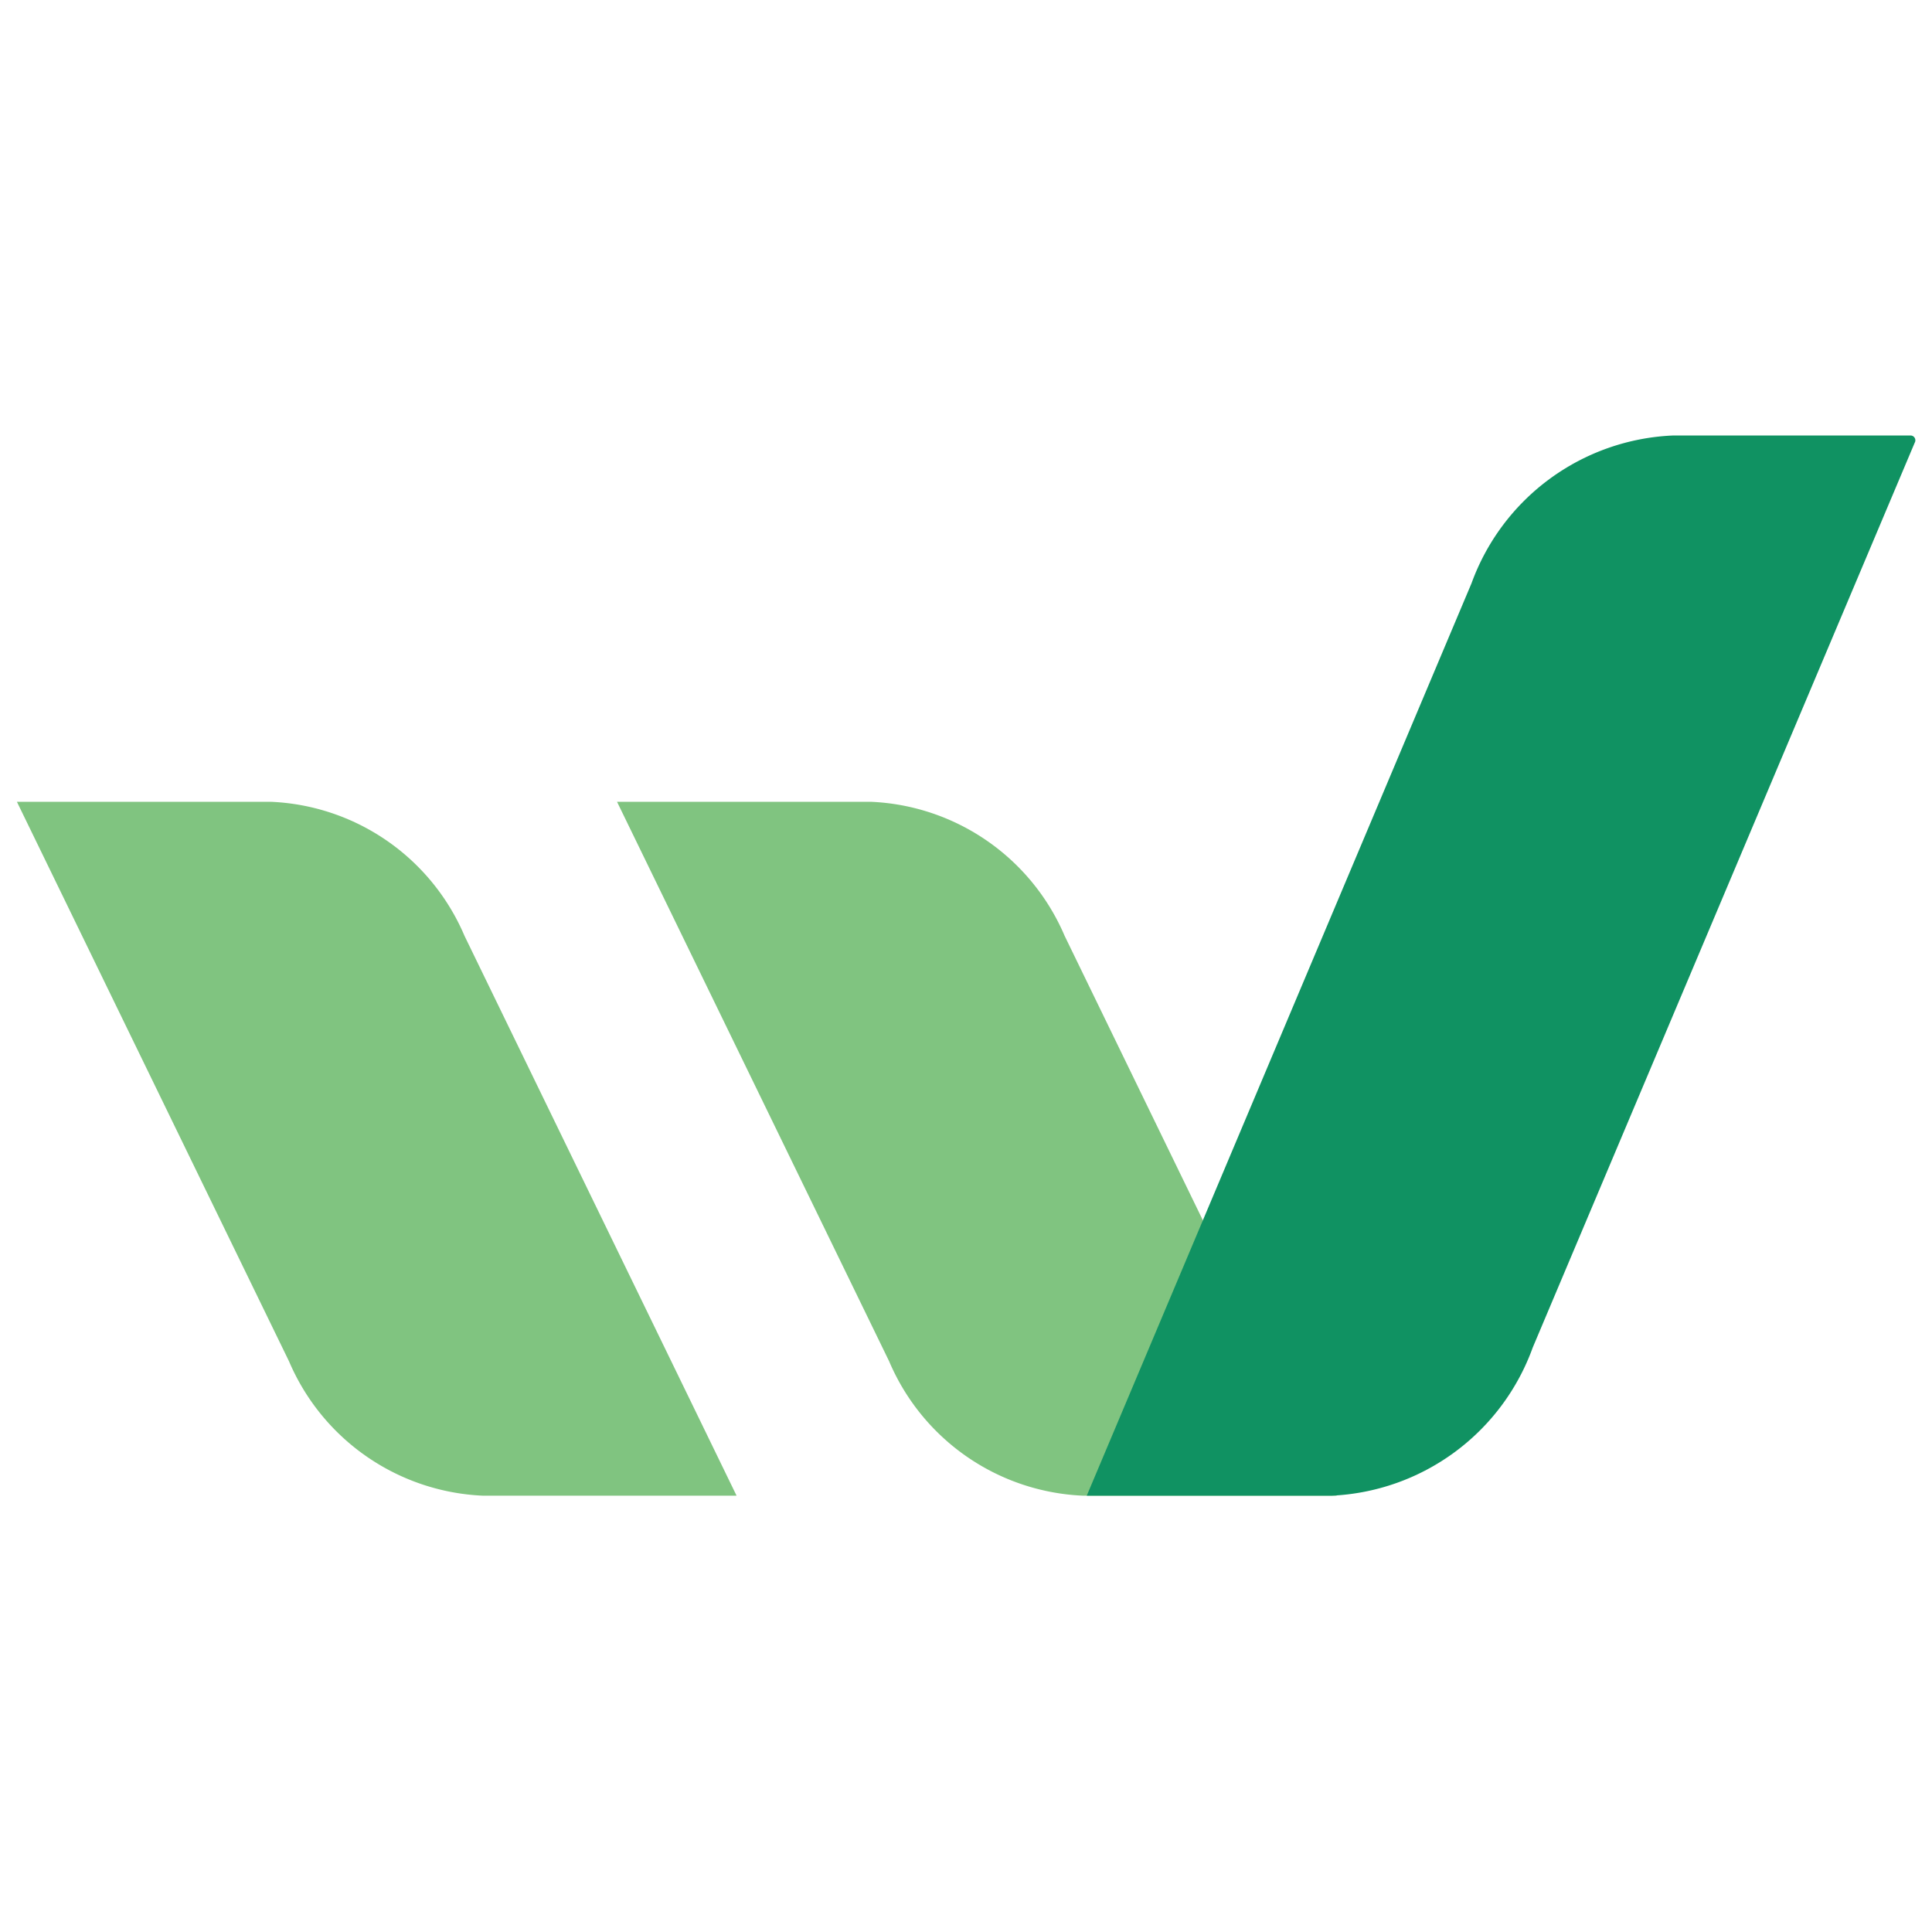 <svg id="图层_1" data-name="图层 1" xmlns="http://www.w3.org/2000/svg" viewBox="0 0 48 48"><defs><style>.cls-1{fill:#80c480;}.cls-2{fill:#109262;}</style></defs><title>log-05</title><path class="cls-1" d="M18.3,37.16H12a5.5,5.5,0,0,1-4.82-3.34L.42,19.92h6.3a5.48,5.48,0,0,1,4.82,3.33Z"/><path class="cls-1" d="M33.21,37.16h-6.3a5.49,5.49,0,0,1-4.82-3.34l-6.76-13.9h6.3a5.49,5.49,0,0,1,4.82,3.33Z"/><path class="cls-2" d="M27,37.16h6.08a5.58,5.58,0,0,0,5-3.68L47.57,11a.12.12,0,0,0-.09-.18H41.56a5.58,5.58,0,0,0-5,3.67Z"/></svg>